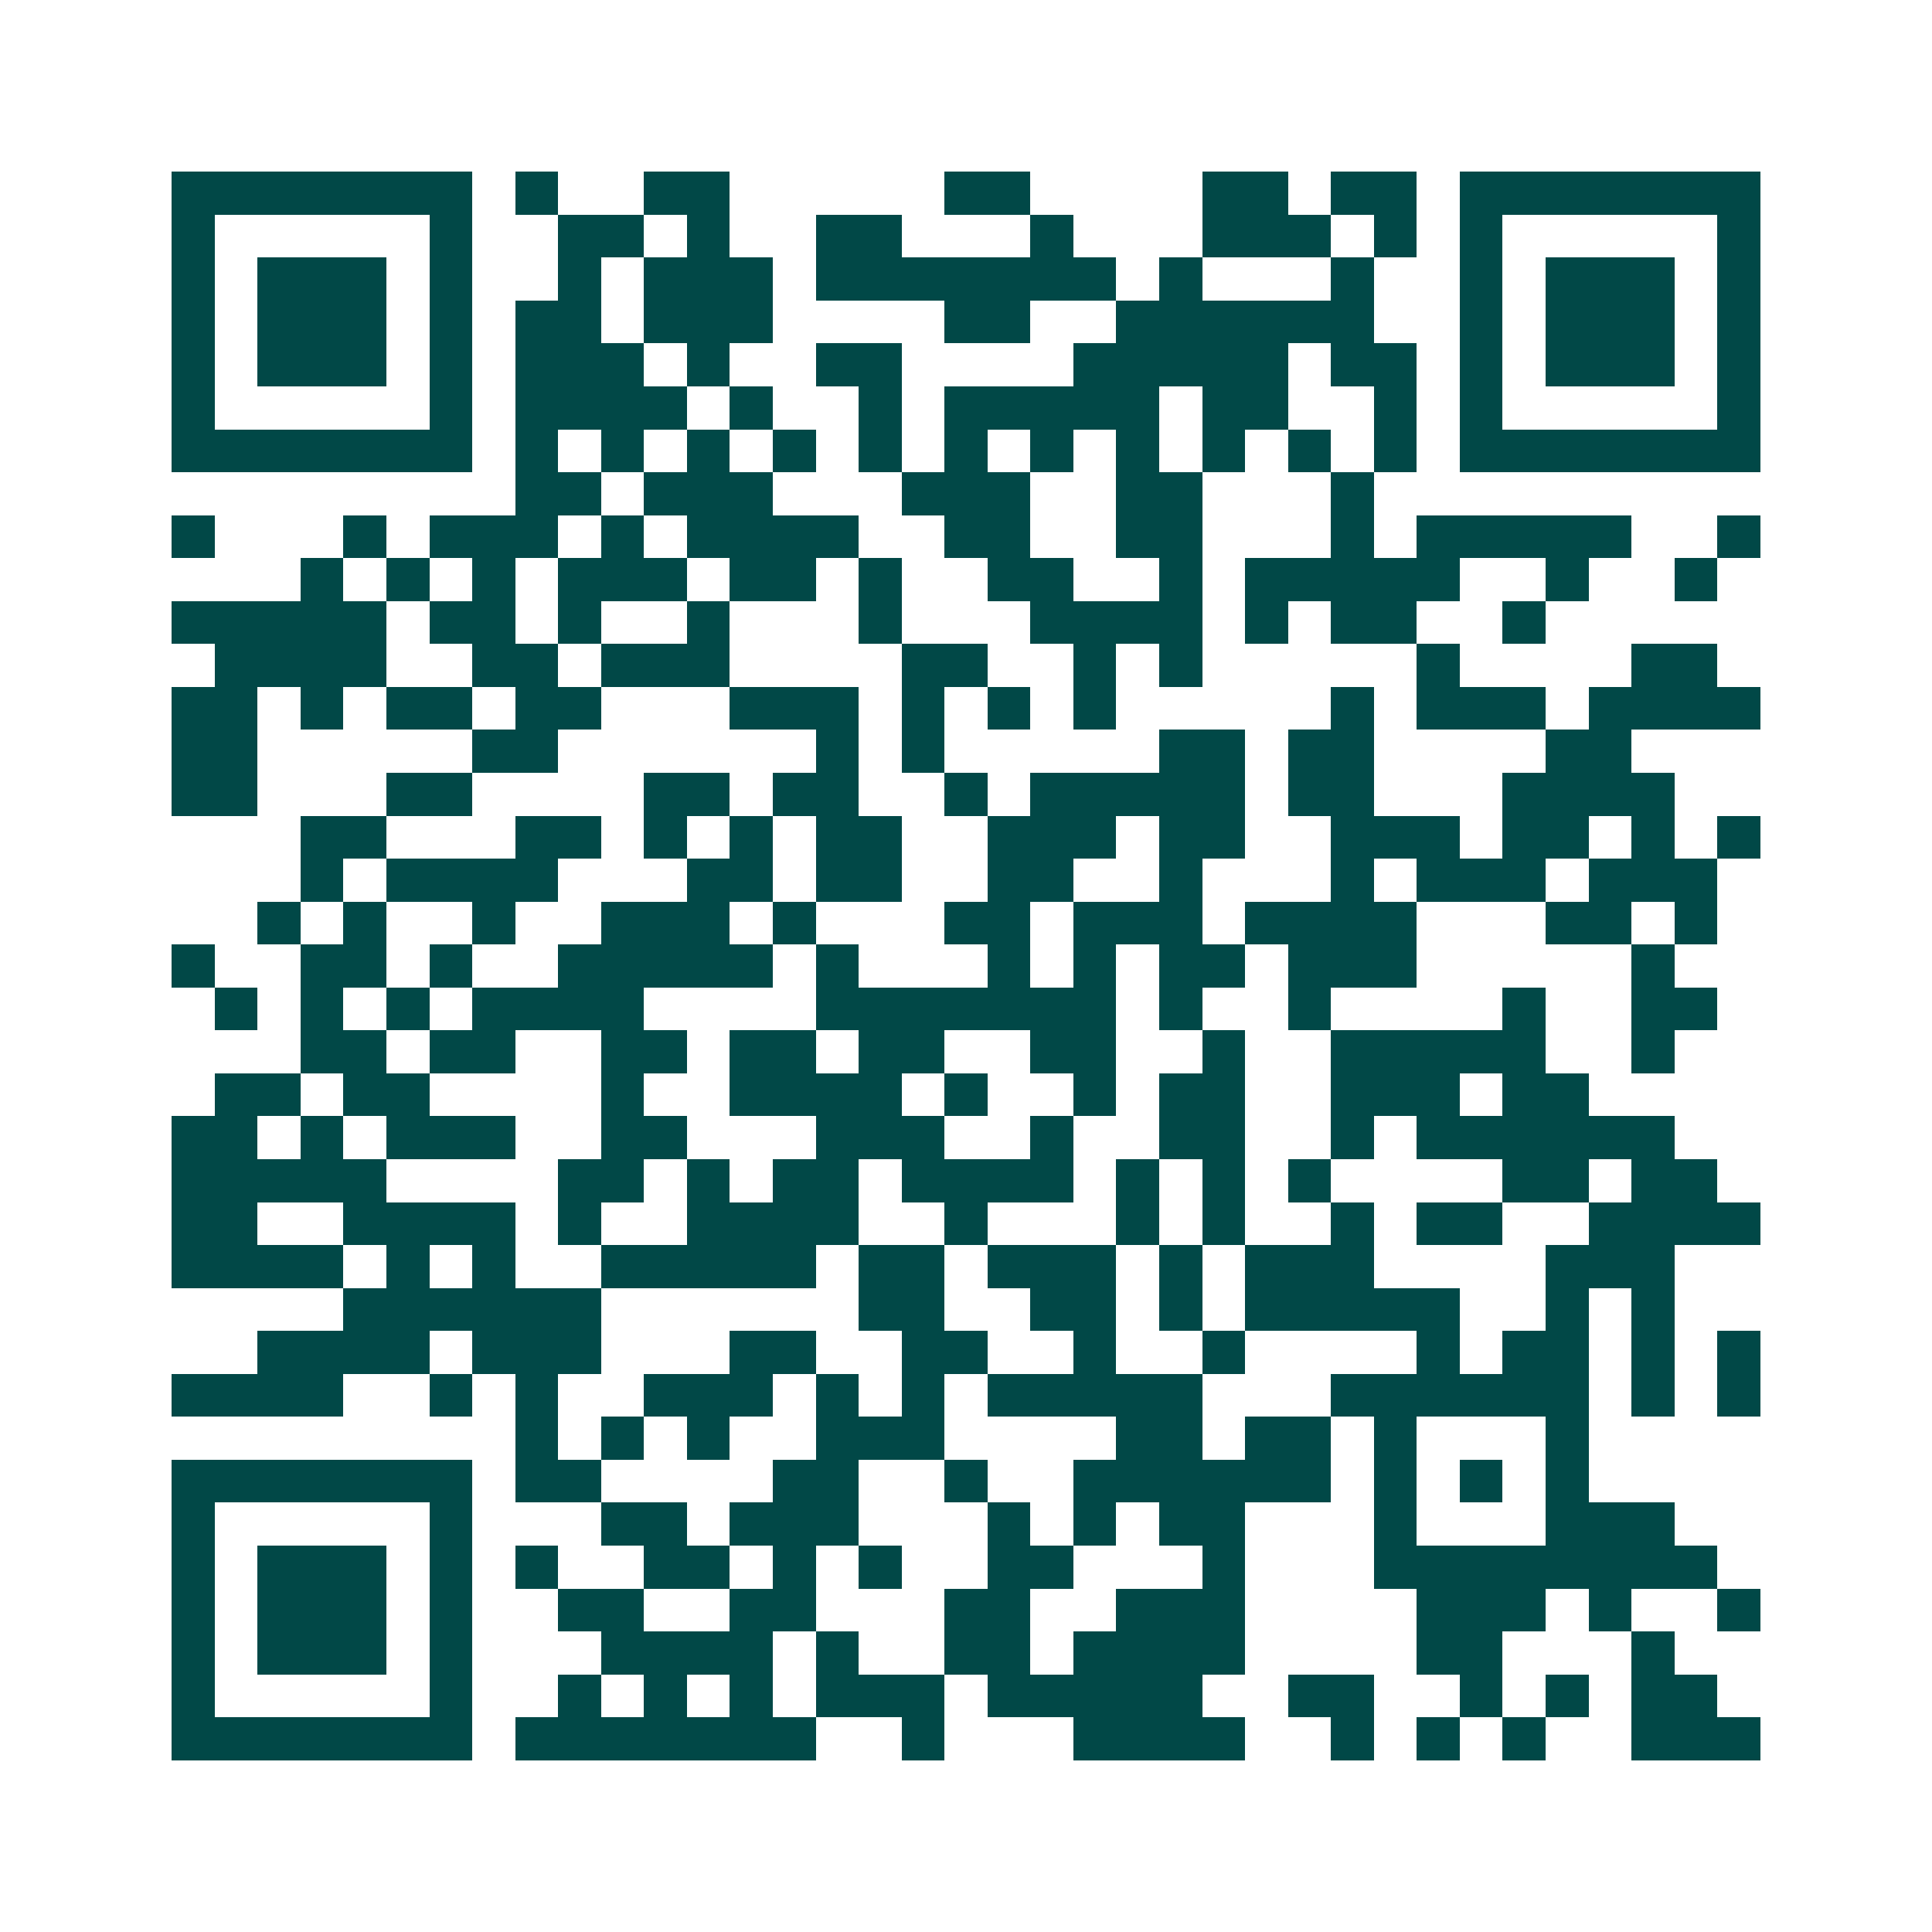 <svg xmlns="http://www.w3.org/2000/svg" width="200" height="200" viewBox="0 0 45 45" shape-rendering="crispEdges"><path fill="#ffffff" d="M0 0h45v45H0z"/><path stroke="#014847" d="M4 4.5h7m1 0h1m2 0h2m5 0h2m4 0h2m1 0h2m1 0h7M4 5.5h1m5 0h1m2 0h2m1 0h1m2 0h2m3 0h1m3 0h3m1 0h1m1 0h1m5 0h1M4 6.5h1m1 0h3m1 0h1m2 0h1m1 0h3m1 0h7m1 0h1m3 0h1m2 0h1m1 0h3m1 0h1M4 7.5h1m1 0h3m1 0h1m1 0h2m1 0h3m4 0h2m2 0h6m2 0h1m1 0h3m1 0h1M4 8.5h1m1 0h3m1 0h1m1 0h3m1 0h1m2 0h2m4 0h5m1 0h2m1 0h1m1 0h3m1 0h1M4 9.5h1m5 0h1m1 0h4m1 0h1m2 0h1m1 0h5m1 0h2m2 0h1m1 0h1m5 0h1M4 10.5h7m1 0h1m1 0h1m1 0h1m1 0h1m1 0h1m1 0h1m1 0h1m1 0h1m1 0h1m1 0h1m1 0h1m1 0h7M12 11.5h2m1 0h3m3 0h3m2 0h2m3 0h1M4 12.5h1m3 0h1m1 0h3m1 0h1m1 0h4m2 0h2m2 0h2m3 0h1m1 0h5m2 0h1M7 13.5h1m1 0h1m1 0h1m1 0h3m1 0h2m1 0h1m2 0h2m2 0h1m1 0h5m2 0h1m2 0h1M4 14.5h5m1 0h2m1 0h1m2 0h1m3 0h1m3 0h4m1 0h1m1 0h2m2 0h1M5 15.5h4m2 0h2m1 0h3m4 0h2m2 0h1m1 0h1m5 0h1m4 0h2M4 16.5h2m1 0h1m1 0h2m1 0h2m3 0h3m1 0h1m1 0h1m1 0h1m5 0h1m1 0h3m1 0h4M4 17.5h2m5 0h2m6 0h1m1 0h1m5 0h2m1 0h2m4 0h2M4 18.5h2m3 0h2m4 0h2m1 0h2m2 0h1m1 0h5m1 0h2m3 0h4M7 19.5h2m3 0h2m1 0h1m1 0h1m1 0h2m2 0h3m1 0h2m2 0h3m1 0h2m1 0h1m1 0h1M7 20.5h1m1 0h4m3 0h2m1 0h2m2 0h2m2 0h1m3 0h1m1 0h3m1 0h3M6 21.5h1m1 0h1m2 0h1m2 0h3m1 0h1m3 0h2m1 0h3m1 0h4m3 0h2m1 0h1M4 22.5h1m2 0h2m1 0h1m2 0h5m1 0h1m3 0h1m1 0h1m1 0h2m1 0h3m5 0h1M5 23.5h1m1 0h1m1 0h1m1 0h4m4 0h7m1 0h1m2 0h1m4 0h1m2 0h2M7 24.5h2m1 0h2m2 0h2m1 0h2m1 0h2m2 0h2m2 0h1m2 0h5m2 0h1M5 25.5h2m1 0h2m4 0h1m2 0h4m1 0h1m2 0h1m1 0h2m2 0h3m1 0h2M4 26.5h2m1 0h1m1 0h3m2 0h2m3 0h3m2 0h1m2 0h2m2 0h1m1 0h6M4 27.5h5m4 0h2m1 0h1m1 0h2m1 0h4m1 0h1m1 0h1m1 0h1m4 0h2m1 0h2M4 28.5h2m2 0h4m1 0h1m2 0h4m2 0h1m3 0h1m1 0h1m2 0h1m1 0h2m2 0h4M4 29.5h4m1 0h1m1 0h1m2 0h5m1 0h2m1 0h3m1 0h1m1 0h3m4 0h3M8 30.5h6m6 0h2m2 0h2m1 0h1m1 0h5m2 0h1m1 0h1M6 31.5h4m1 0h3m3 0h2m2 0h2m2 0h1m2 0h1m4 0h1m1 0h2m1 0h1m1 0h1M4 32.5h4m2 0h1m1 0h1m2 0h3m1 0h1m1 0h1m1 0h5m3 0h6m1 0h1m1 0h1M12 33.5h1m1 0h1m1 0h1m2 0h3m4 0h2m1 0h2m1 0h1m3 0h1M4 34.5h7m1 0h2m4 0h2m2 0h1m2 0h6m1 0h1m1 0h1m1 0h1M4 35.5h1m5 0h1m3 0h2m1 0h3m3 0h1m1 0h1m1 0h2m3 0h1m3 0h3M4 36.5h1m1 0h3m1 0h1m1 0h1m2 0h2m1 0h1m1 0h1m2 0h2m3 0h1m3 0h8M4 37.5h1m1 0h3m1 0h1m2 0h2m2 0h2m3 0h2m2 0h3m4 0h3m1 0h1m2 0h1M4 38.5h1m1 0h3m1 0h1m3 0h4m1 0h1m2 0h2m1 0h4m4 0h2m3 0h1M4 39.5h1m5 0h1m2 0h1m1 0h1m1 0h1m1 0h3m1 0h5m2 0h2m2 0h1m1 0h1m1 0h2M4 40.5h7m1 0h7m2 0h1m3 0h4m2 0h1m1 0h1m1 0h1m2 0h3"/></svg>

